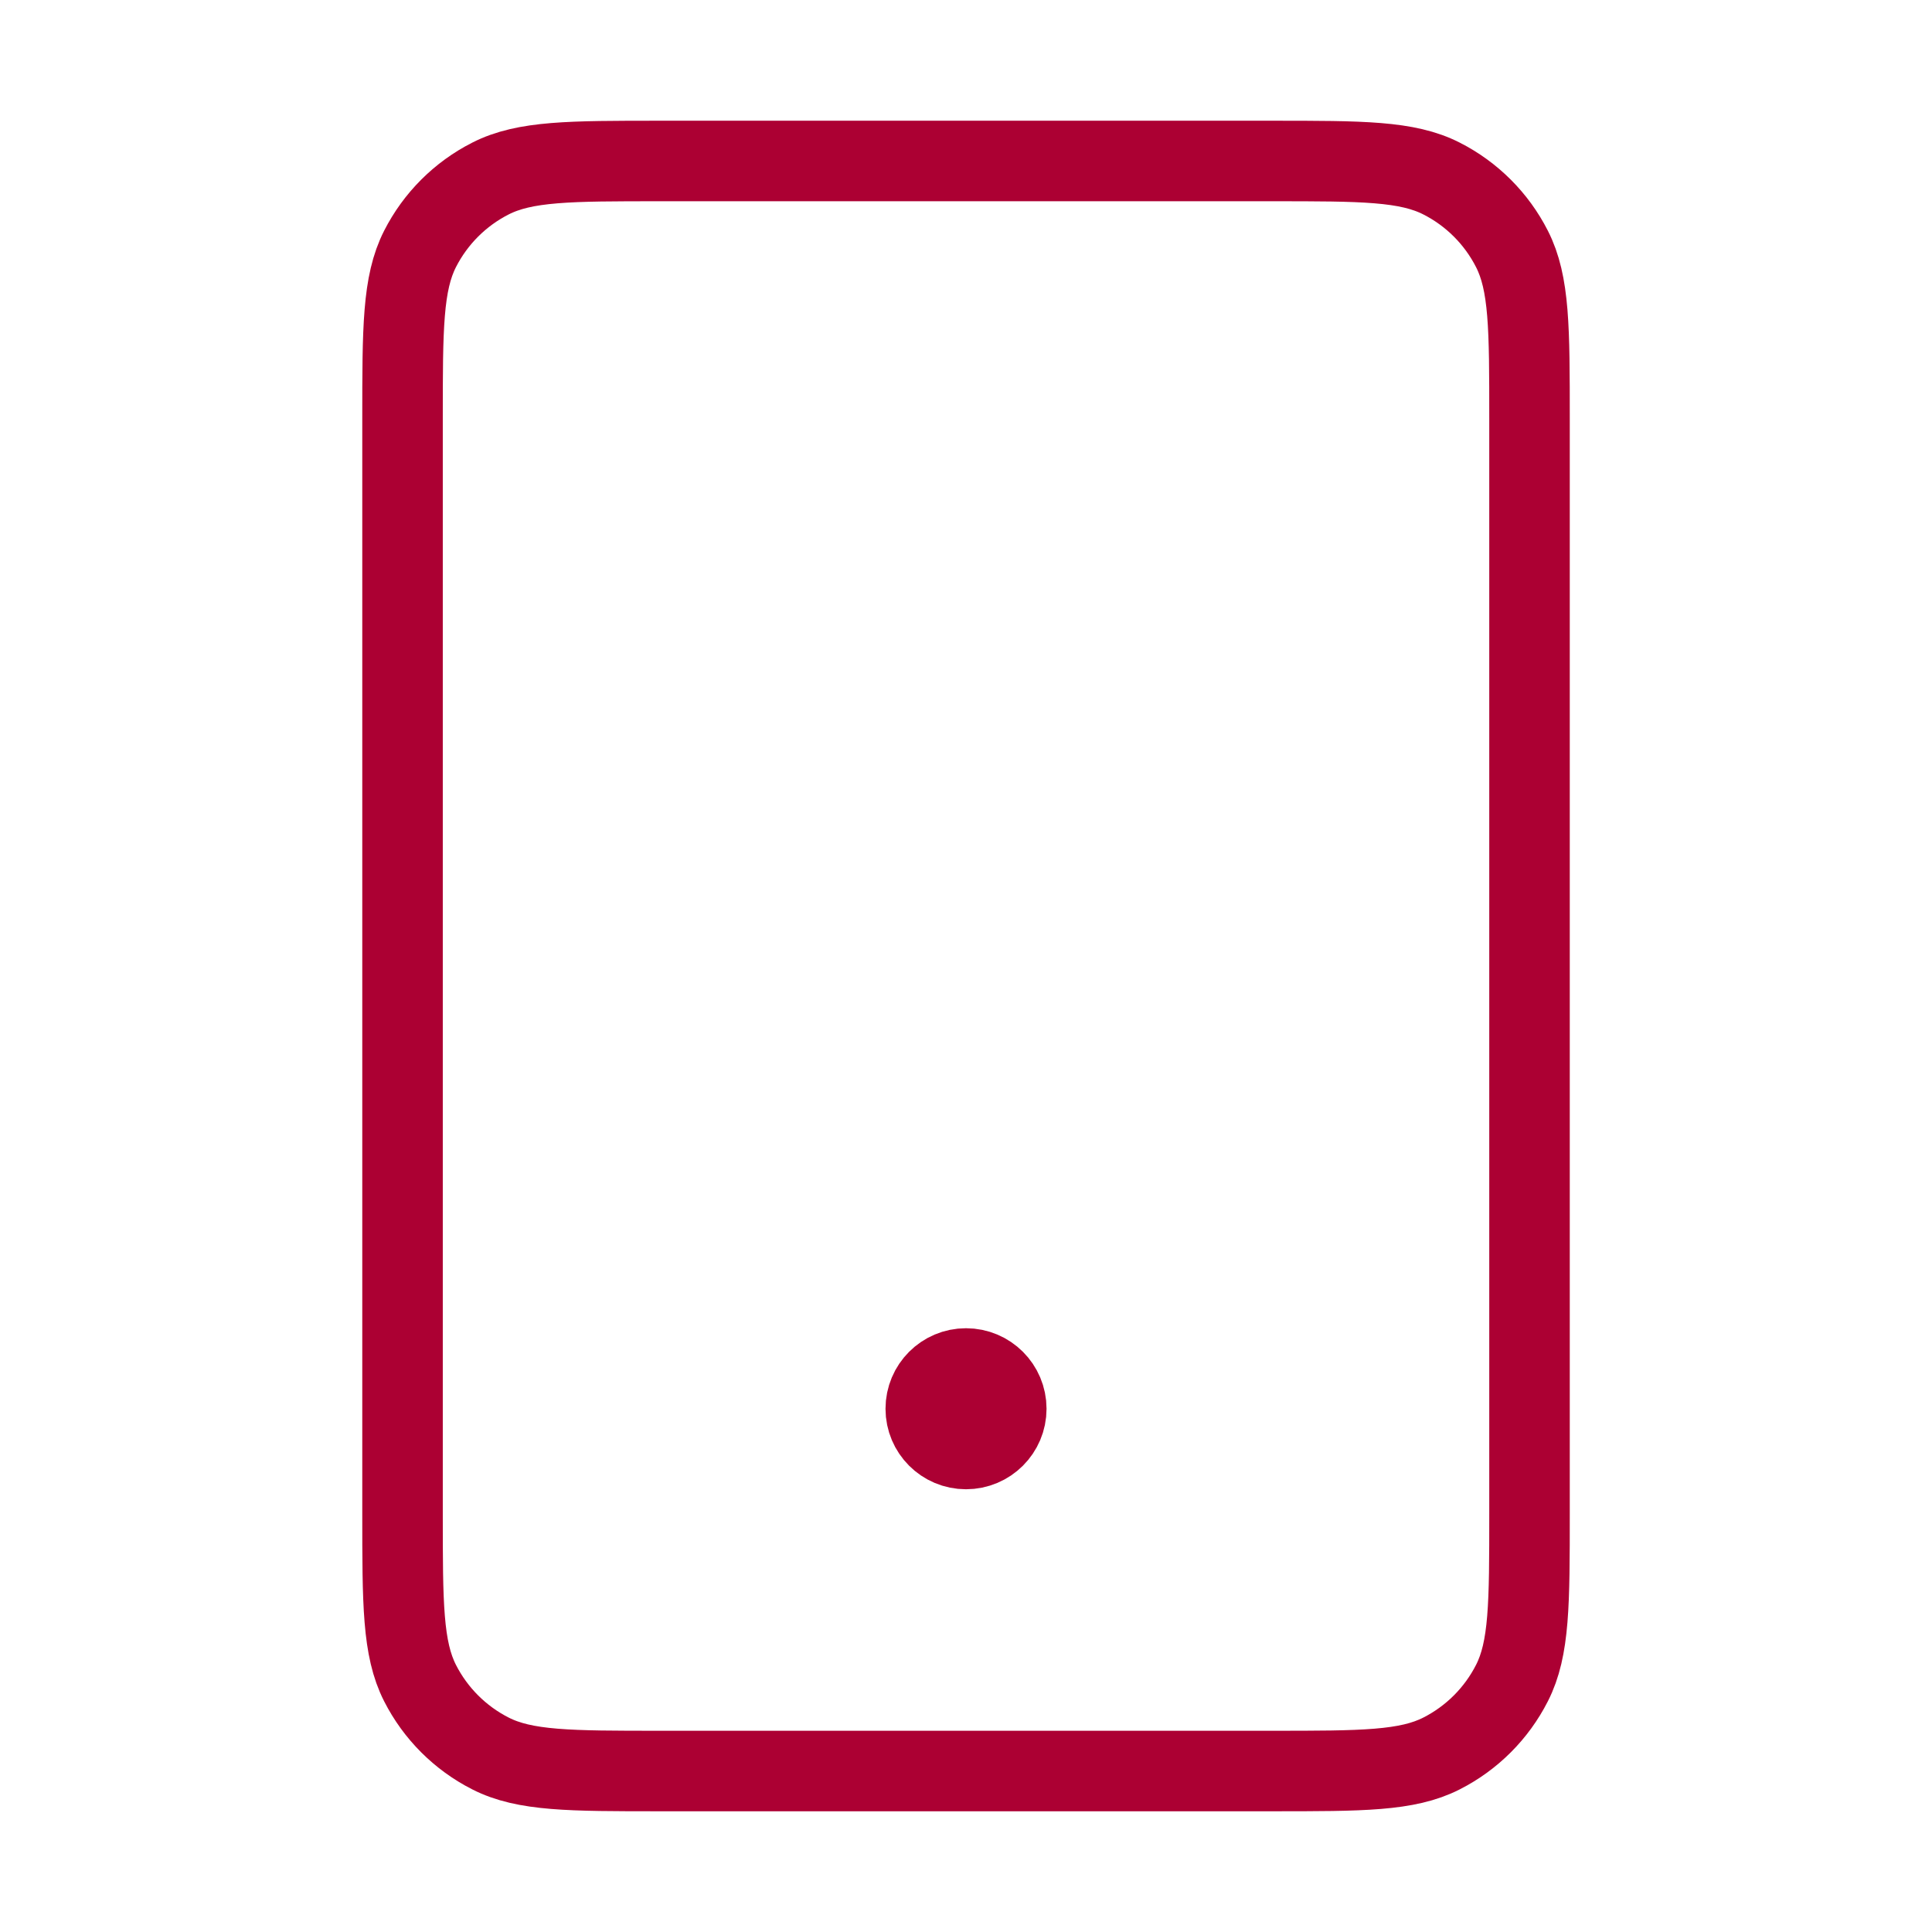 <svg width="40" height="40" viewBox="0 0 40 40" fill="none" xmlns="http://www.w3.org/2000/svg">
<path d="M20 29.167H20.017M13.667 36.667H26.334C28.2 36.667 29.134 36.667 29.847 36.303C30.474 35.984 30.984 35.474 31.303 34.847C31.667 34.134 31.667 33.2 31.667 31.333V8.667C31.667 6.8 31.667 5.866 31.303 5.153C30.984 4.526 30.474 4.016 29.847 3.697C29.134 3.333 28.2 3.333 26.334 3.333H13.667C11.8 3.333 10.867 3.333 10.153 3.697C9.526 4.016 9.016 4.526 8.697 5.153C8.334 5.866 8.334 6.8 8.334 8.667V31.333C8.334 33.2 8.334 34.134 8.697 34.847C9.016 35.474 9.526 35.984 10.153 36.303C10.867 36.667 11.8 36.667 13.667 36.667ZM20.834 29.167C20.834 29.627 20.46 30 20 30C19.54 30 19.167 29.627 19.167 29.167C19.167 28.706 19.54 28.333 20 28.333C20.46 28.333 20.834 28.706 20.834 29.167Z" stroke="#AC0033" stroke-width="1.667" stroke-linecap="round" stroke-linejoin="round"/>
</svg>
